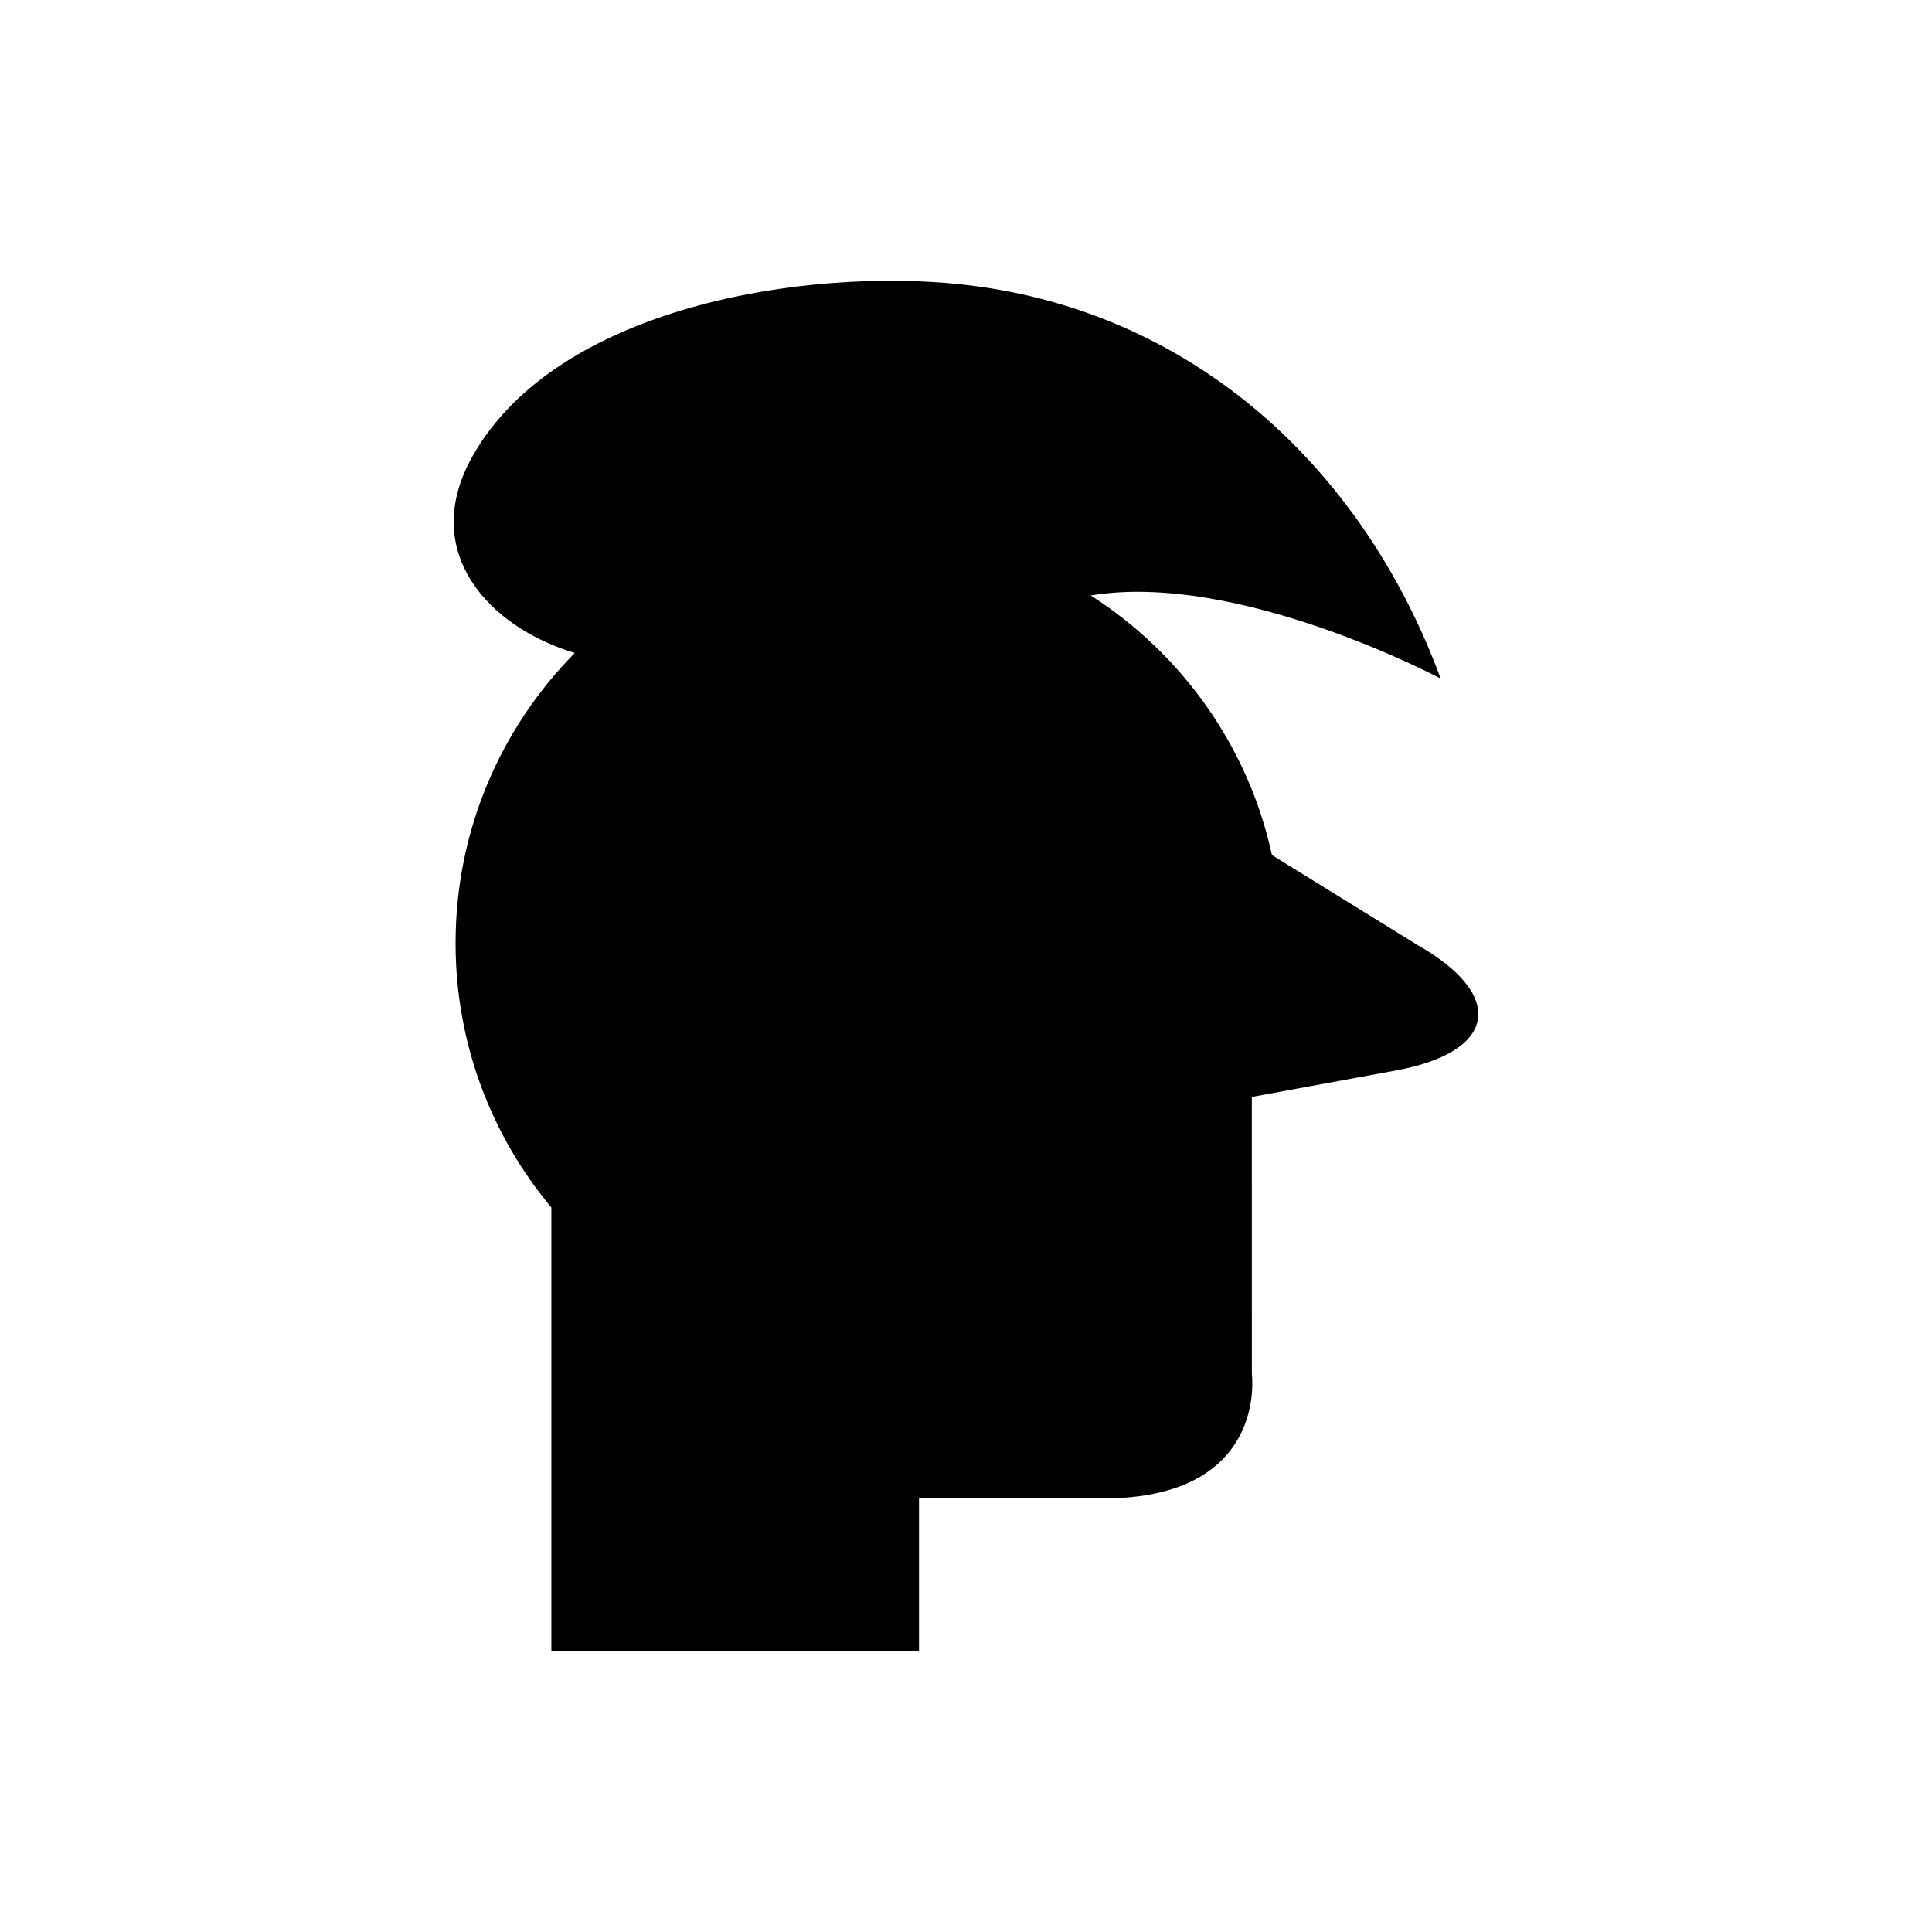 <?xml version="1.0" encoding="UTF-8"?>
<!-- Uploaded to: ICON Repo, www.svgrepo.com, Generator: ICON Repo Mixer Tools -->
<svg fill="#000000" width="800px" height="800px" version="1.1" viewBox="144 144 512 512" xmlns="http://www.w3.org/2000/svg">
 <path d="m519.56 394.38-38.48-23.777c-6.266-28.844-23.949-53.375-48.027-68.801 39.219-6.516 92.742 22.035 92.742 22.035-20.852-56.527-66.531-98.098-127.48-104.52-40.523-4.269-106.52 5.68-129.06 45.535-14.398 25.461 4.5 45.473 27.074 52.184-19.531 19.766-31.598 46.922-31.598 76.902 0 26.66 9.543 51.086 25.387 70.07v117.58h97.43v-40.48h48.715c43.91 0 39.488-32.934 39.488-32.934l-0.004-73.48 38.195-7.012c26.734-4.906 29.266-19.895 5.621-33.305z"/>
</svg>